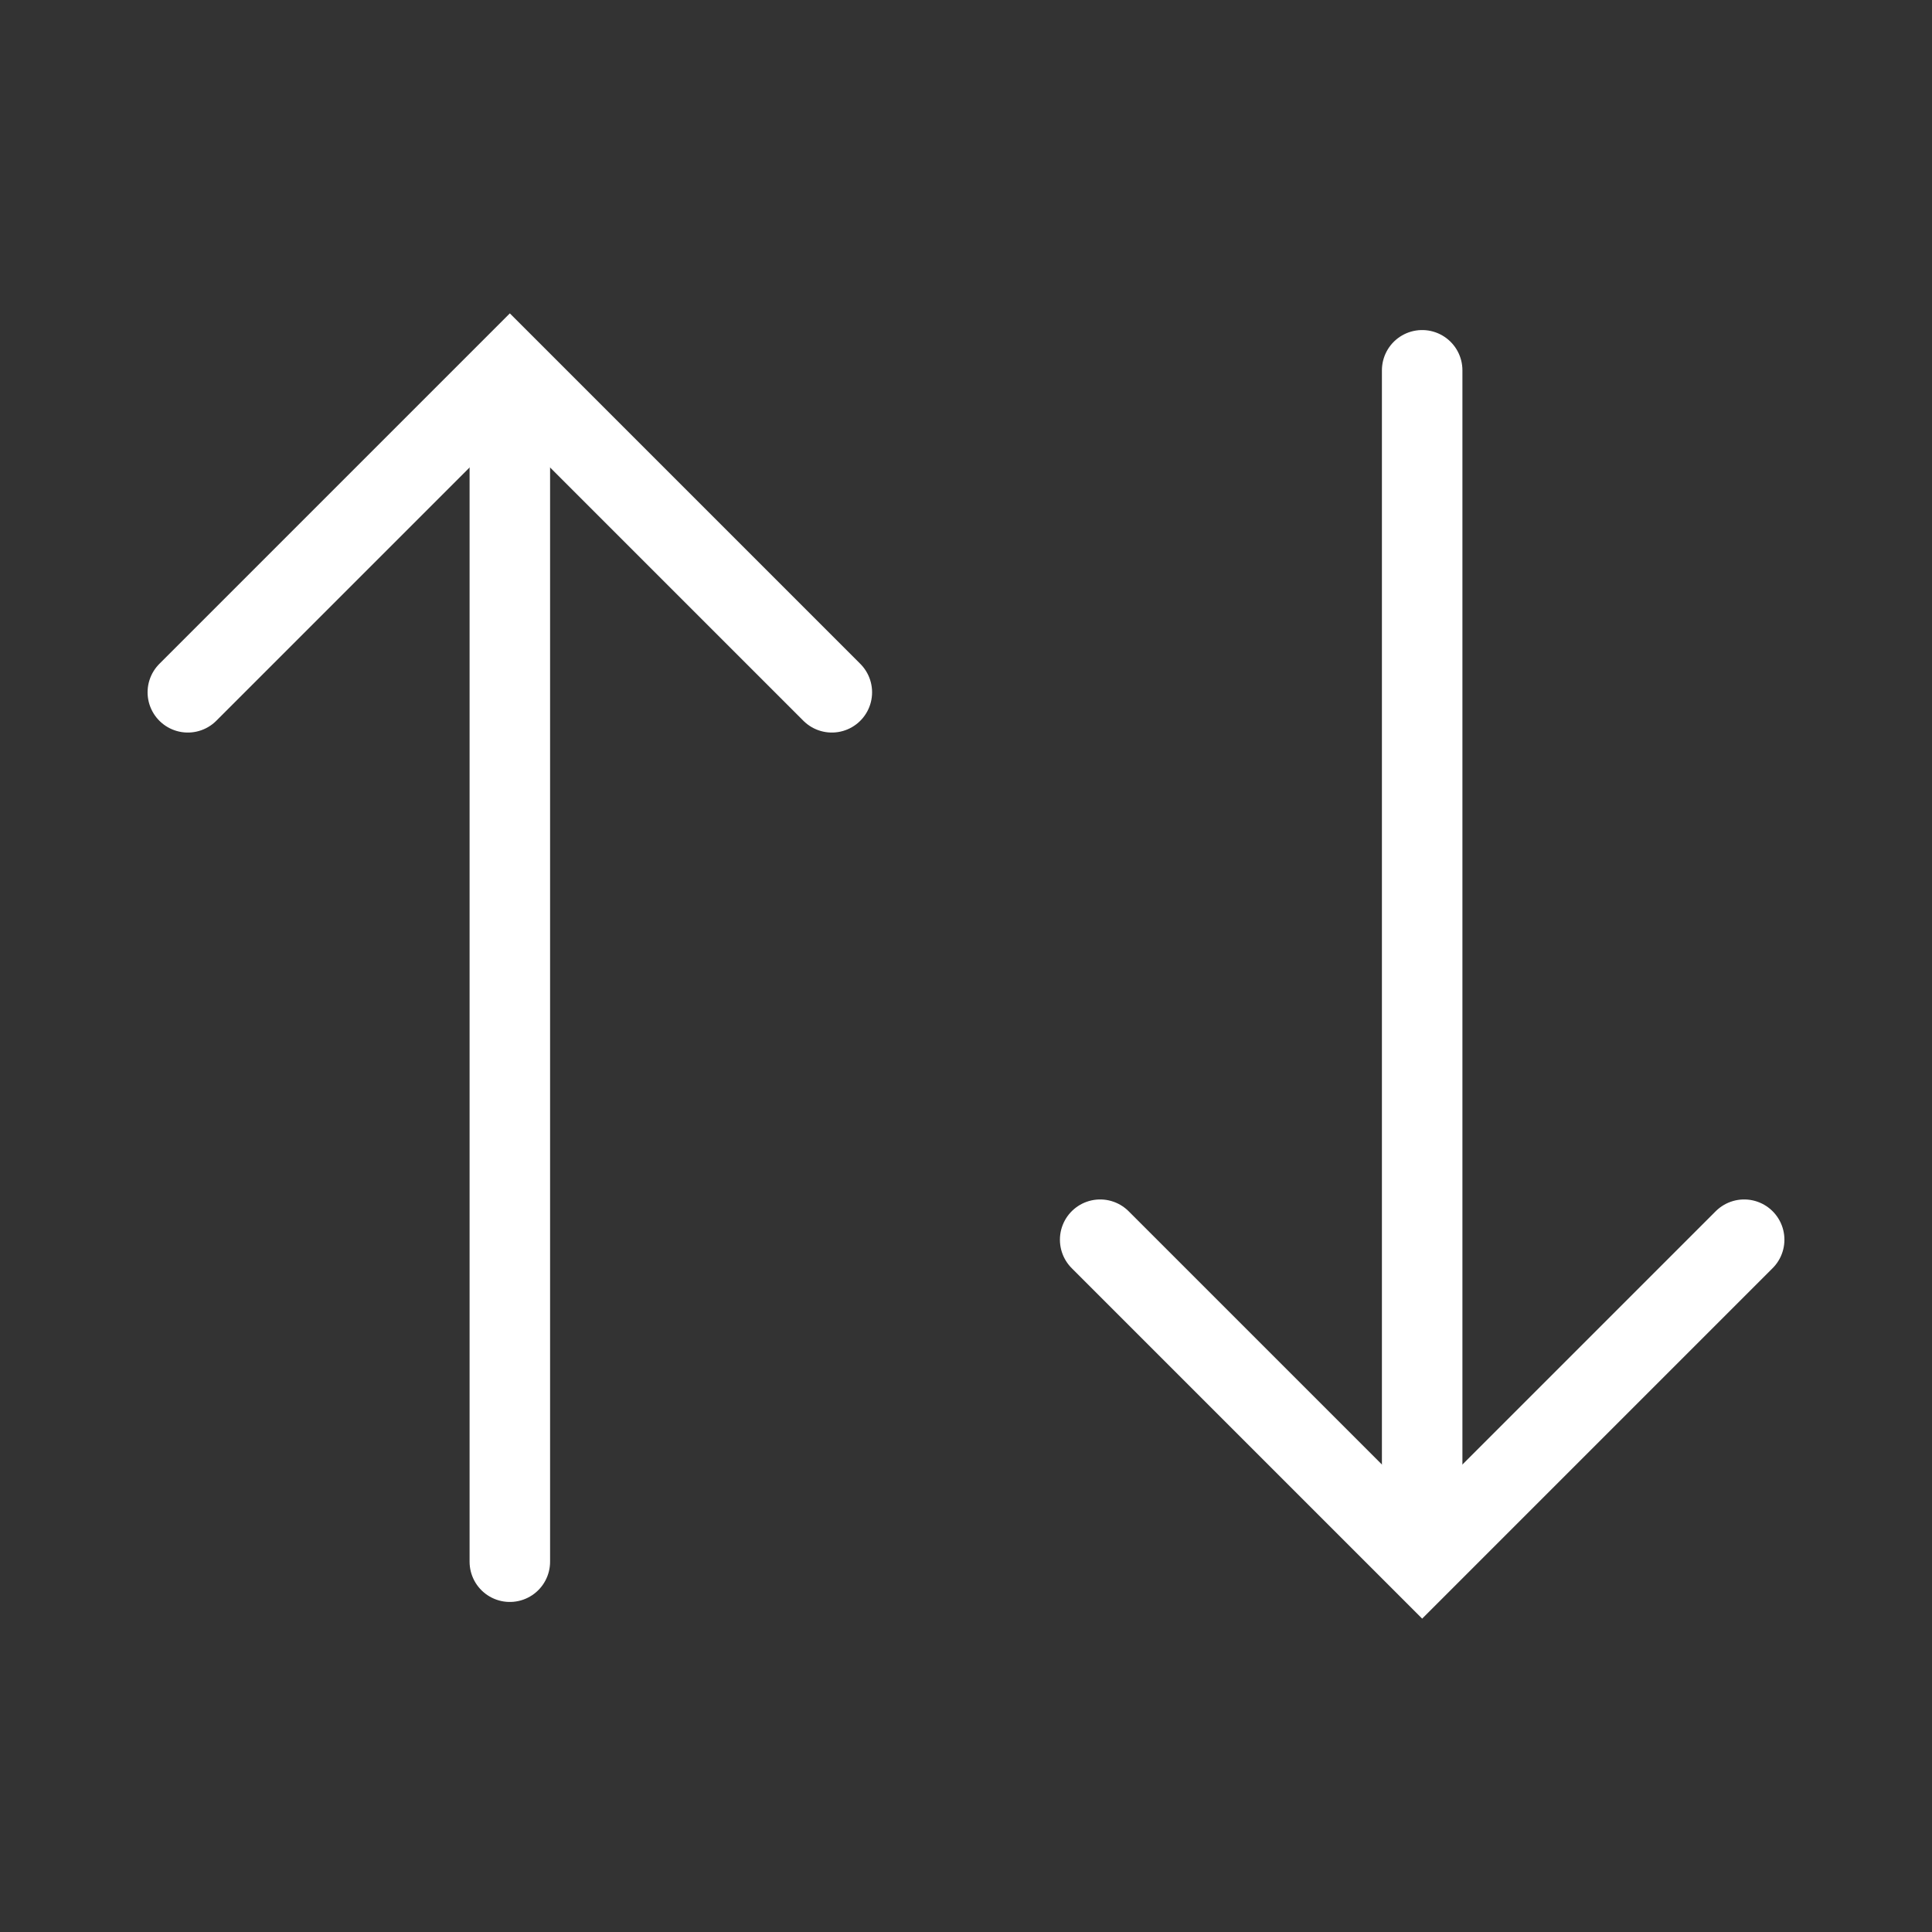 <svg width="36" height="36" viewBox="0 0 36 36" fill="none" xmlns="http://www.w3.org/2000/svg">
<rect x="0" y="0" width="36" height="36" fill="#333333" stroke="none"/>
<path d="M9.5 29.1L9.5 7.1" stroke="white" stroke-width="1.5" stroke-linecap="round"/>
<path d="M3.5 12.9L9.5 6.9L15.5 12.9" stroke="white" stroke-width="1.5" stroke-linecap="round"/>
<path d="M26.5 6.9L26.5 28.9" stroke="white" stroke-width="1.5" stroke-linecap="round"/>
<path d="M20.5 23.1L26.5 29.1L32.5 23.1" stroke="white" stroke-width="1.5" stroke-linecap="round"/>
</svg>
